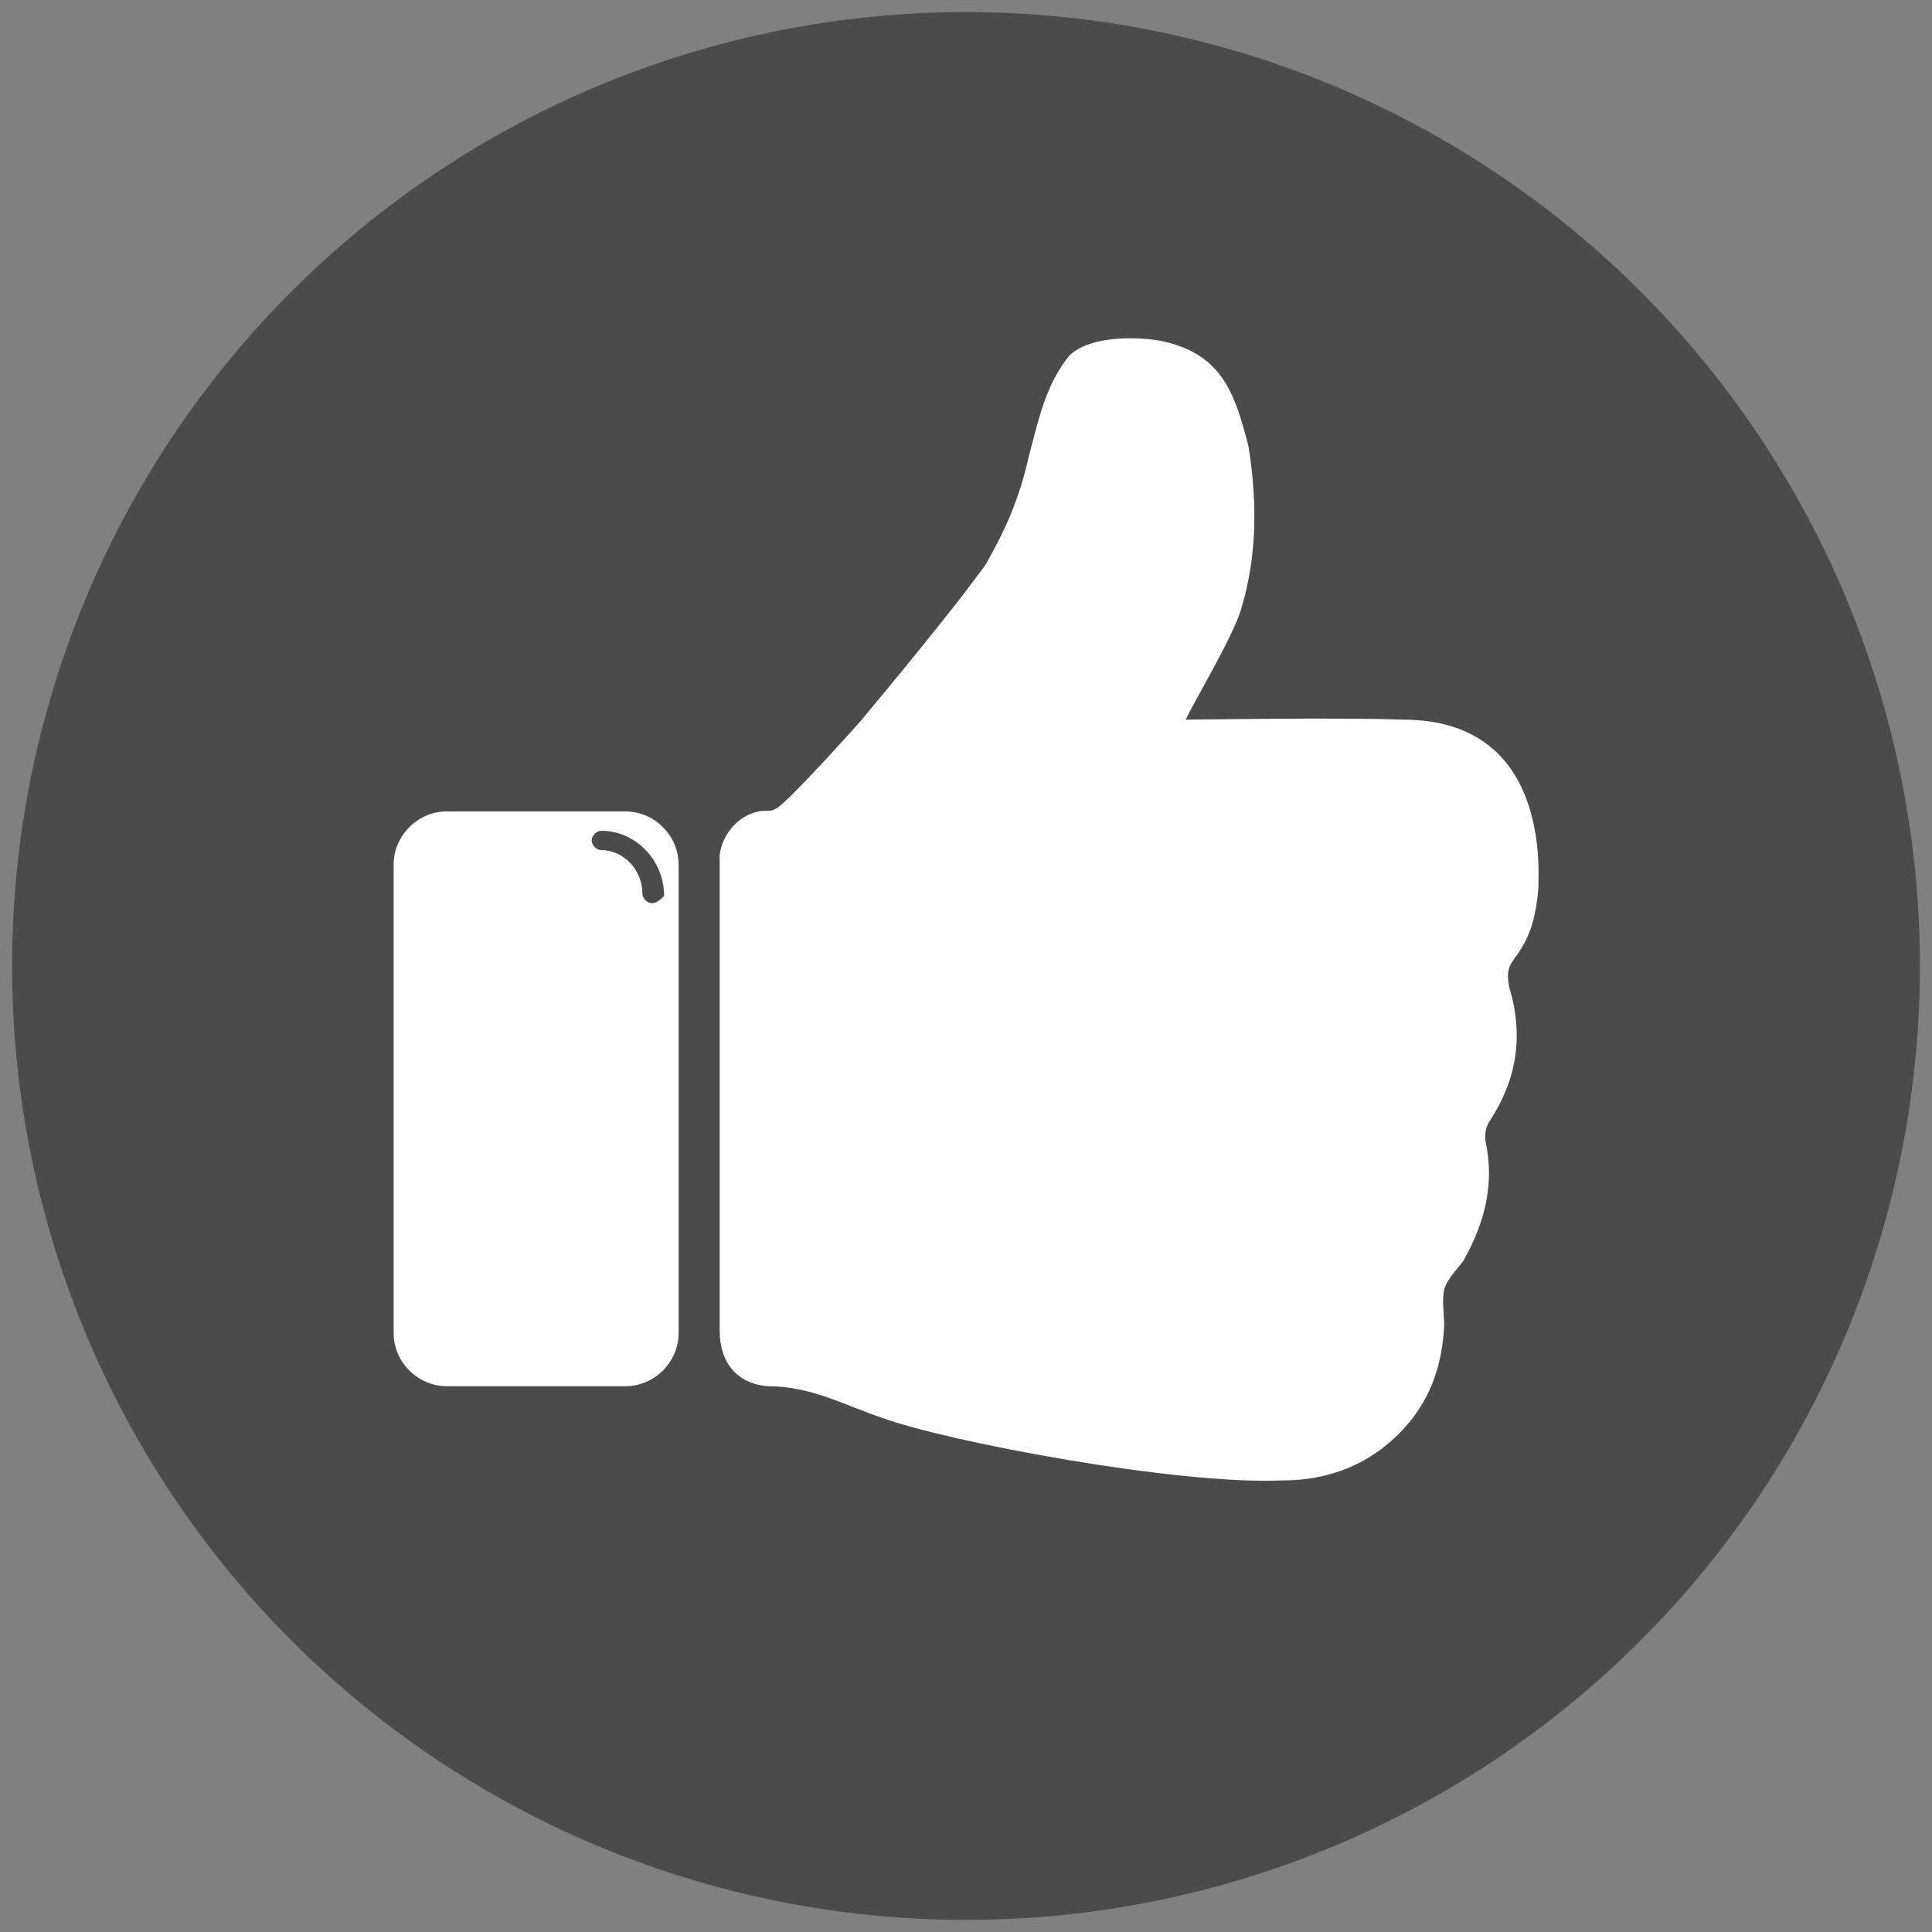 <?xml version="1.0" encoding="utf-8"?>
<!-- Generator: Adobe Illustrator 20.1.0, SVG Export Plug-In . SVG Version: 6.00 Build 0)  -->
<svg version="1.0" id="Ebene_1" xmlns="http://www.w3.org/2000/svg" xmlns:xlink="http://www.w3.org/1999/xlink" x="0px" y="0px"
	 viewBox="0 0 80 80" style="enable-background:new 0 0 80 80;" xml:space="preserve">
<rect x="0" y="0" width="80" height="80" fill="#808080" stroke="none"/>
<style type="text/css">
	.st0{fill:#4B4B4B;}
	.st1{fill:#FFFFFF;}
</style>
<g>
	<circle class="st0" cx="40" cy="40" r="39.5"/>
	<g>
		<g>
			<path class="st1" d="M63.7,36.8c-0.1,1.1-0.3,2-1,2.9c-0.3,0.4-0.3,0.7-0.2,1.2c0.6,2,0.3,3.8-0.8,5.5c-0.2,0.3-0.2,0.5-0.2,0.8
				c0.4,1.8,0,3.4-0.9,5c-0.3,0.4-0.7,0.8-0.8,1.2c-0.1,0.5,0,1,0,1.5c-0.1,2.1-0.9,3.8-2.6,5.1c-1.2,0.9-2.6,1.3-4.1,1.3
				c-4.3,0.2-13.9-1.6-16.6-2.6c-1.5-0.5-2.9-1.3-4.7-1.3c-1.3-0.1-2-1-2-2.3c0-6.4,0-19.5,0-19.7c0.1-0.8,0.7-1.6,1.6-1.8
				c0.6-0.1,0.5,0.2,1.4-0.7c1-1,1.9-2,2.8-3c1.5-1.8,2.9-3.5,4.3-5.3c0.3-0.4,0.6-0.8,0.9-1.2c0.8-1.4,1.4-2.7,1.8-4.5
				c0.4-1.5,0.7-3,1.7-4.2c1-0.9,3.1-0.7,3.7-0.6c2.5,0.5,3.1,2,3.7,4.4c0.4,2.5,0.3,4.7-0.3,6.7c-0.3,1.1-2.1,4.1-2.3,4.6
				c0.3,0,6.4-0.1,9,0C64.2,29.8,63.7,36.1,63.7,36.8z"/>
		</g>
		<path class="st1" d="M25.9,33.6h-7.4c-1.2,0-2.2,1-2.2,2.2v19.4c0,1.2,1,2.2,2.2,2.2h7.4c1.2,0,2.2-1,2.2-2.2V35.8
			C28.1,34.6,27.1,33.6,25.9,33.6z M27,37.4c-0.2,0-0.4-0.2-0.4-0.4c0-1-0.8-1.8-1.7-1.8c-0.2,0-0.4-0.2-0.4-0.4
			c0-0.2,0.2-0.4,0.4-0.4c1.4,0,2.6,1.2,2.6,2.7C27.4,37.2,27.2,37.4,27,37.4z"/>
	</g>
</g>
</svg>
